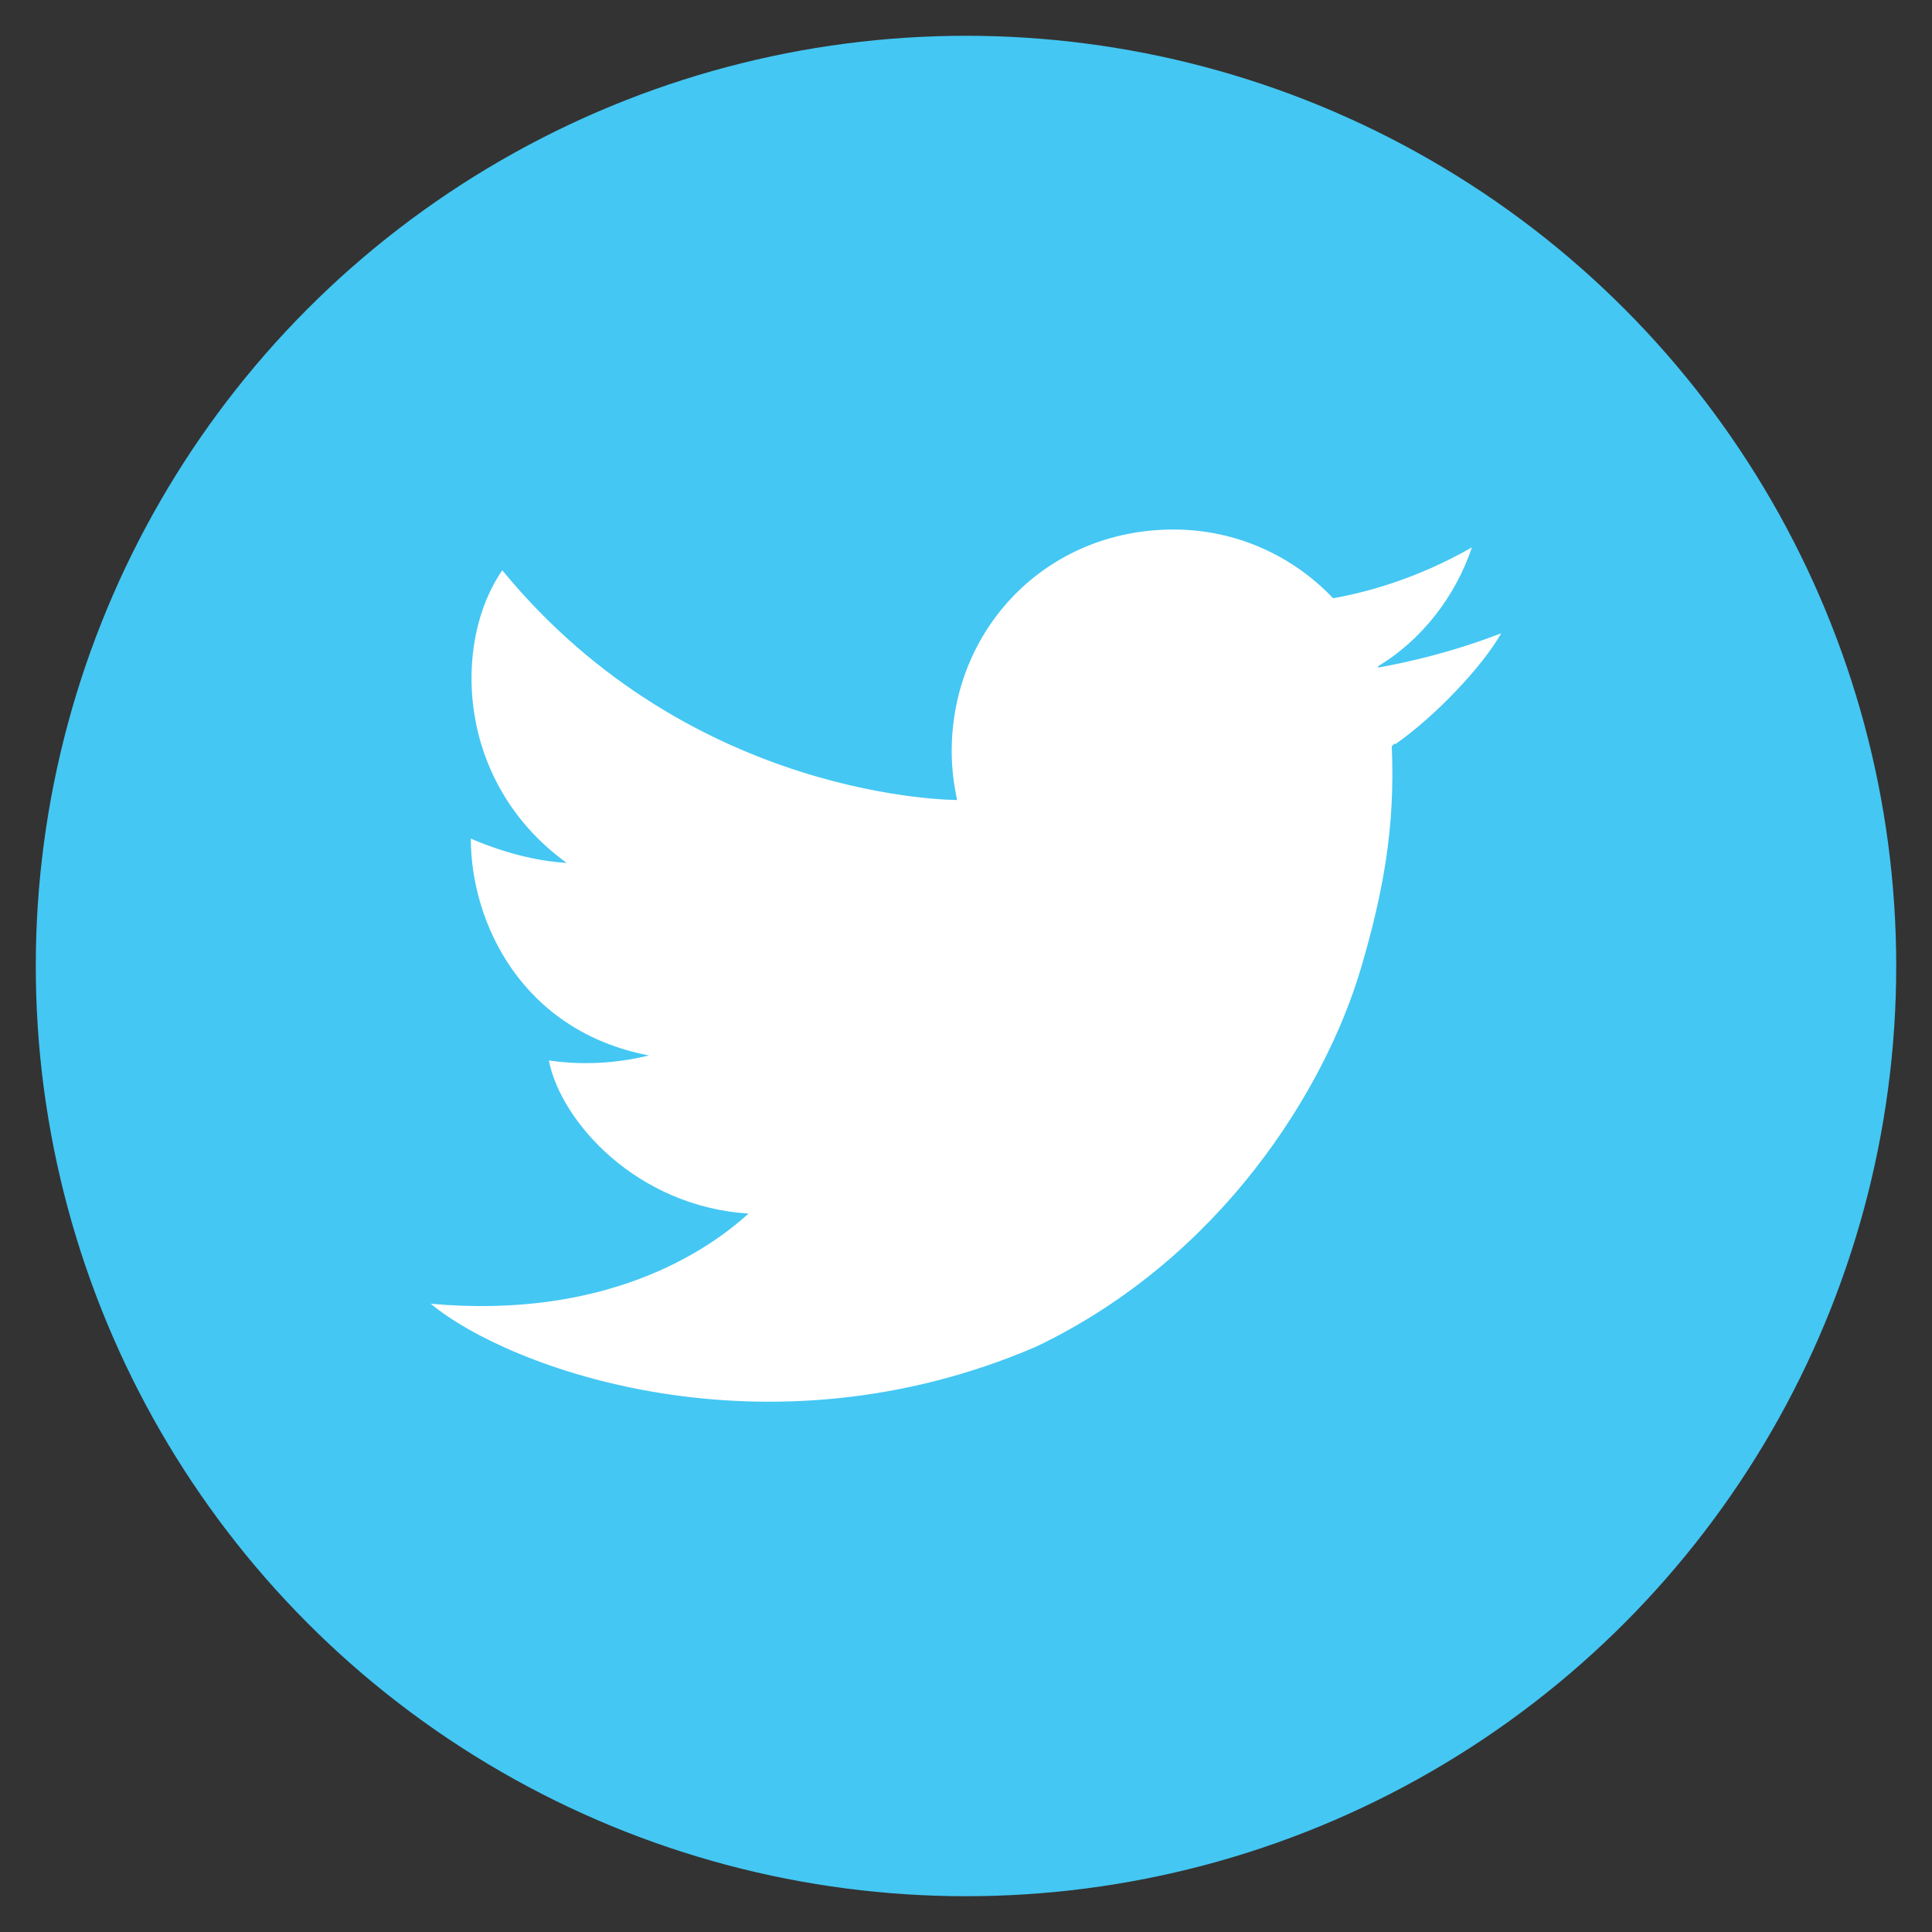 <?xml version="1.0" encoding="UTF-8"?><svg id="Layer_1" xmlns="http://www.w3.org/2000/svg" viewBox="0 0 27 27"><rect x="0" y="0" width="27" height="27" fill="#333333" stroke="none"/><defs><style>.cls-1{fill:#fff;}.cls-2{fill:#44c7f3;}</style></defs><circle class="cls-2" cx="13.5" cy="13.5" r="13"/><path class="cls-1" d="M19.5,10.4c.56-.39,1.22-1.09,1.48-1.55-.7,.27-1.29,.4-1.72,.48v-.02c.6-.36,1.08-.97,1.31-1.66-.77,.44-1.48,.63-1.94,.71-.56-.59-1.35-.96-2.23-.96-1.78,0-3.1,1.39-3.1,3.1,0,.24,.03,.47,.08,.7v-.02s-3.71,.02-6.36-3.21c-.69,.99-.66,2.96,.9,4.09-.32-.02-.78-.1-1.34-.34,0,1.17,.71,2.69,2.49,3.03-.37,.09-.85,.15-1.4,.07,.17,.86,1.23,2.04,2.79,2.14-.59,.54-2.01,1.48-4.44,1.26,1.08,.9,4.67,2.23,8.46,.6,2.59-1.24,4.04-3.6,4.54-5.29,.31-1.06,.48-1.96,.43-3.1l.04-.04Z"/></svg>